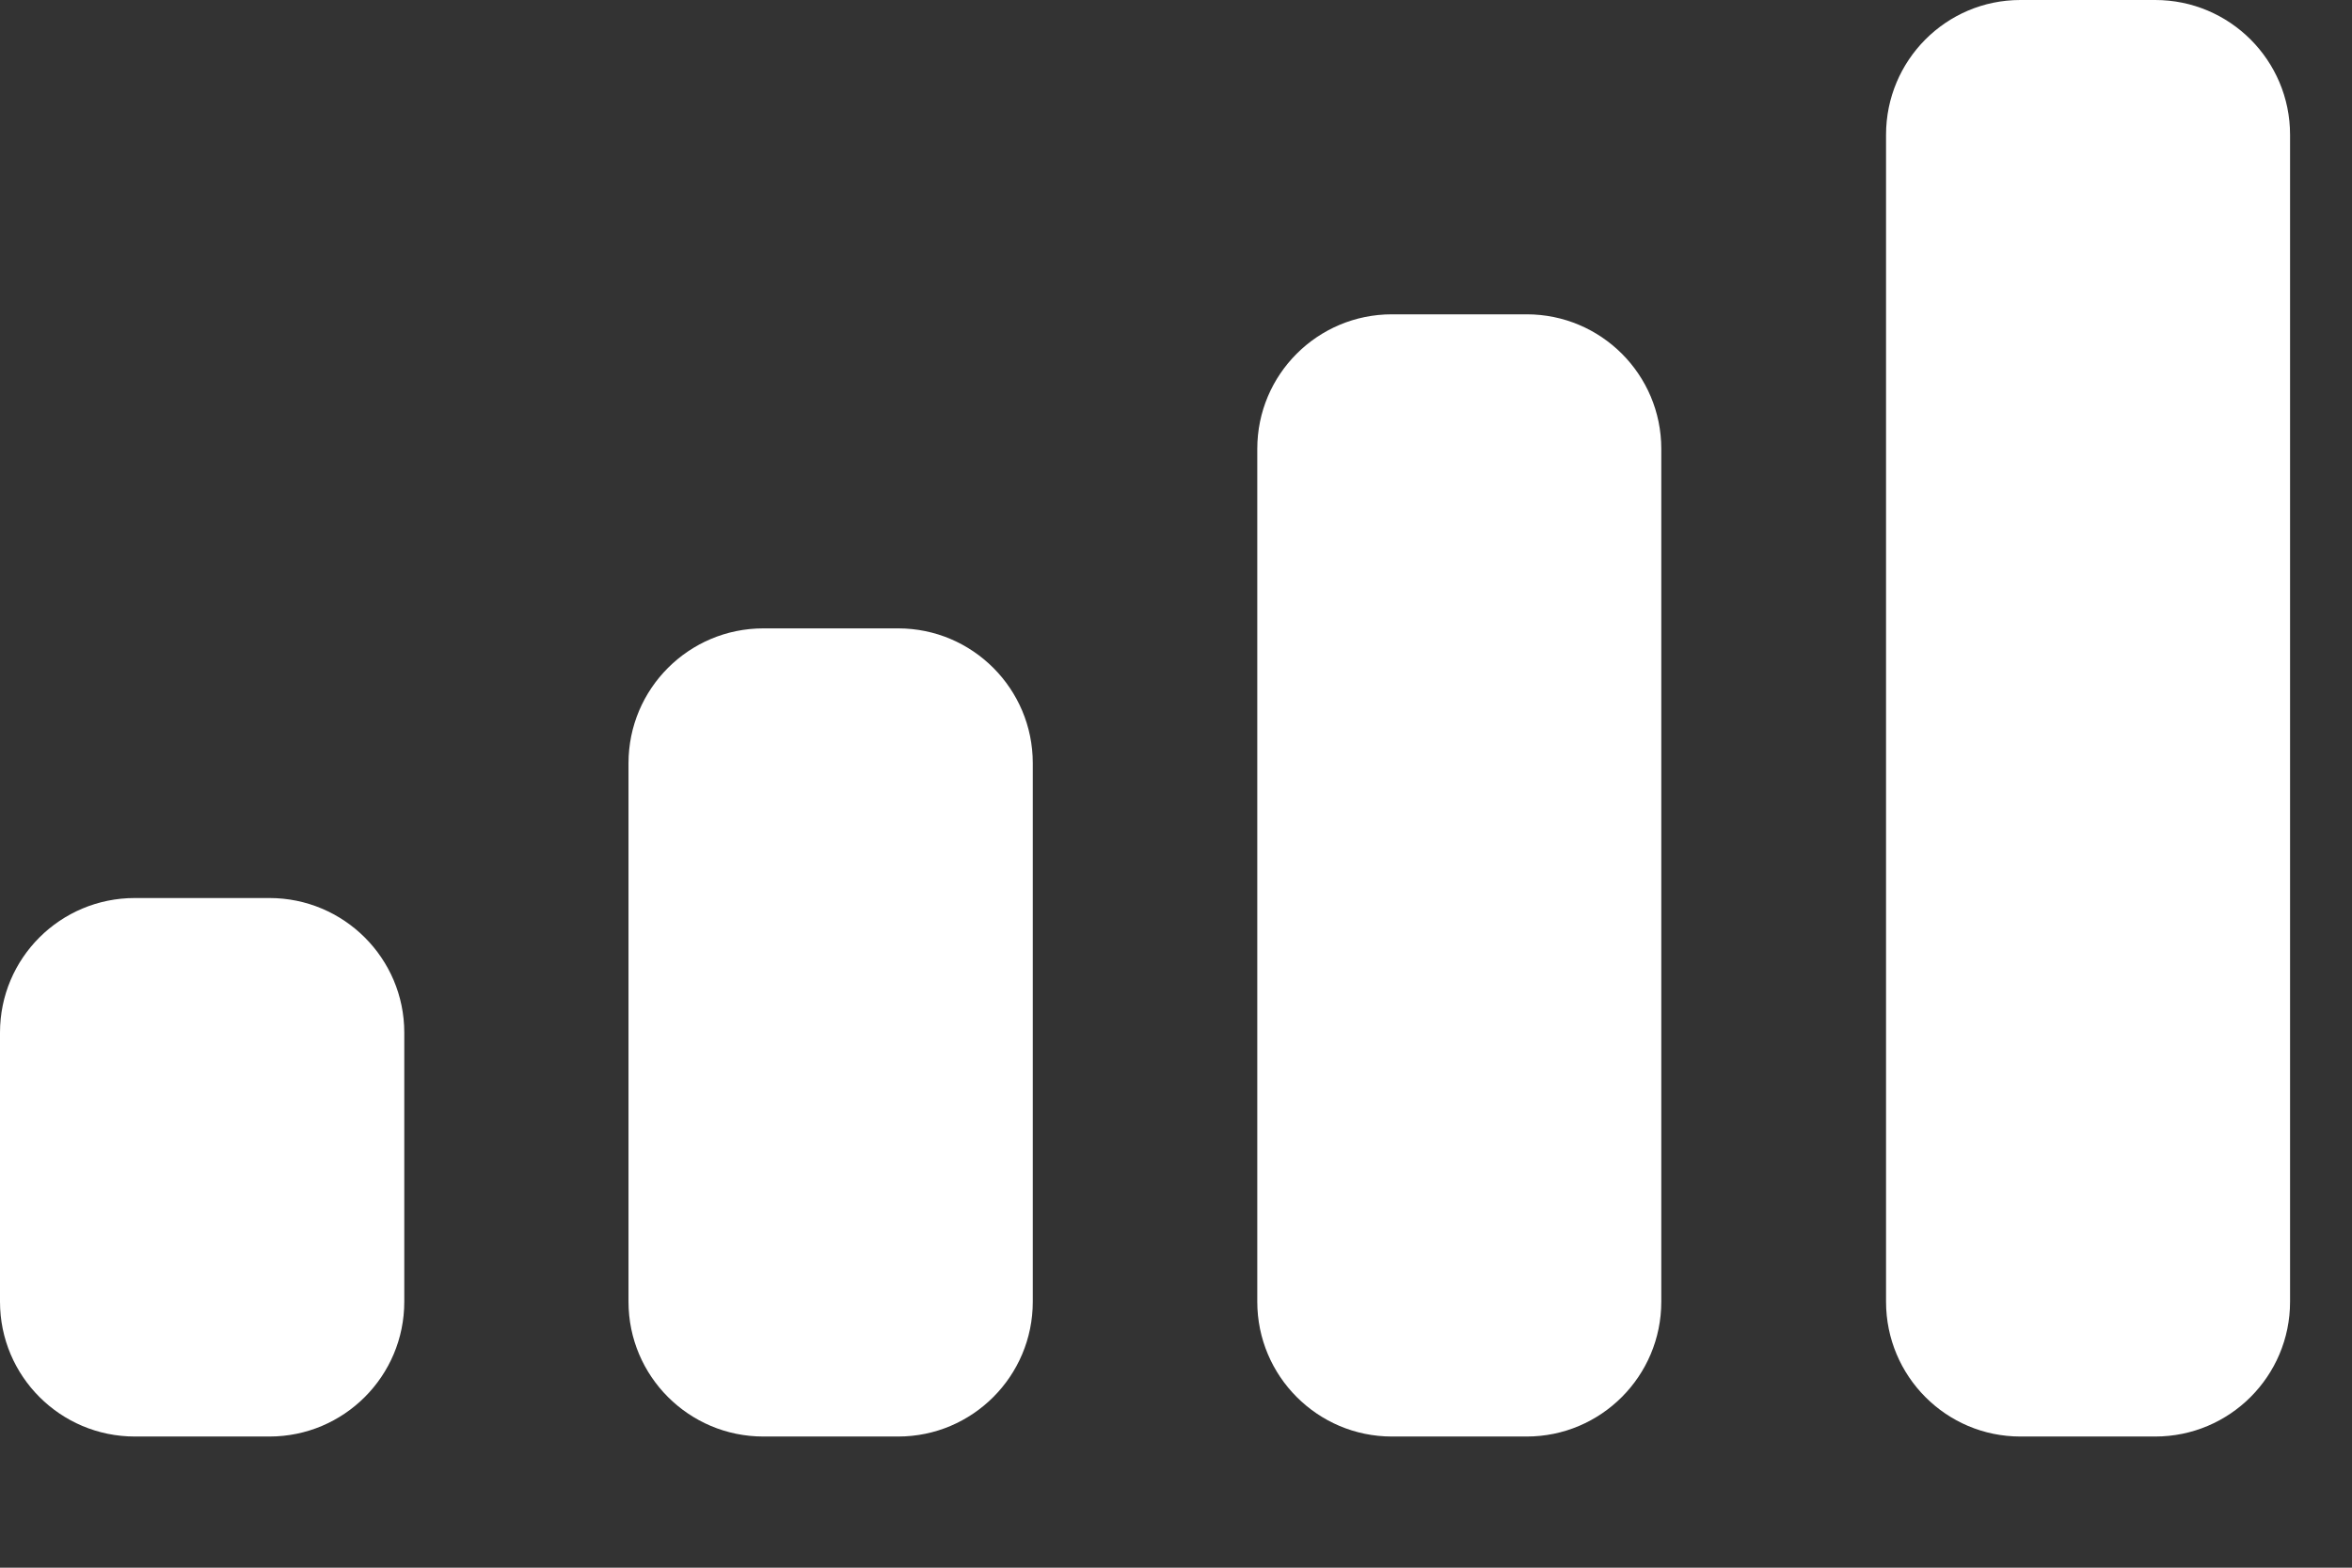 <?xml version="1.0" encoding="utf-8"?>
<svg xmlns="http://www.w3.org/2000/svg" fill="none" height="100%" overflow="visible" preserveAspectRatio="none" style="display: block;" viewBox="0 0 9 6" width="100%">
<rect x="0" y="0" width="9" height="6" fill="#333333" stroke="none"/>
<path d="M1.031 3.437C1.316 3.437 1.547 3.668 1.547 3.952V4.982C1.547 5.267 1.316 5.498 1.031 5.498H0.516C0.231 5.498 0 5.267 0 4.982V3.952C0 3.667 0.231 3.437 0.516 3.437H1.031ZM3.437 2.405C3.721 2.405 3.952 2.636 3.952 2.921V4.982C3.952 5.267 3.721 5.498 3.437 5.498H2.921C2.636 5.498 2.405 5.267 2.405 4.982V2.921C2.405 2.636 2.636 2.405 2.921 2.405H3.437ZM5.842 1.203C6.126 1.203 6.357 1.433 6.357 1.718V4.982C6.357 5.267 6.126 5.498 5.842 5.498H5.326C5.042 5.498 4.811 5.267 4.811 4.982V1.718C4.811 1.433 5.042 1.203 5.326 1.203H5.842ZM8.247 0C8.532 0 8.763 0.231 8.763 0.516V4.982C8.763 5.267 8.532 5.498 8.247 5.498H7.731C7.447 5.498 7.217 5.267 7.217 4.982V0.516C7.217 0.231 7.447 0 7.731 0H8.247Z" fill="white" id="Mobile Signal"/>
</svg>
